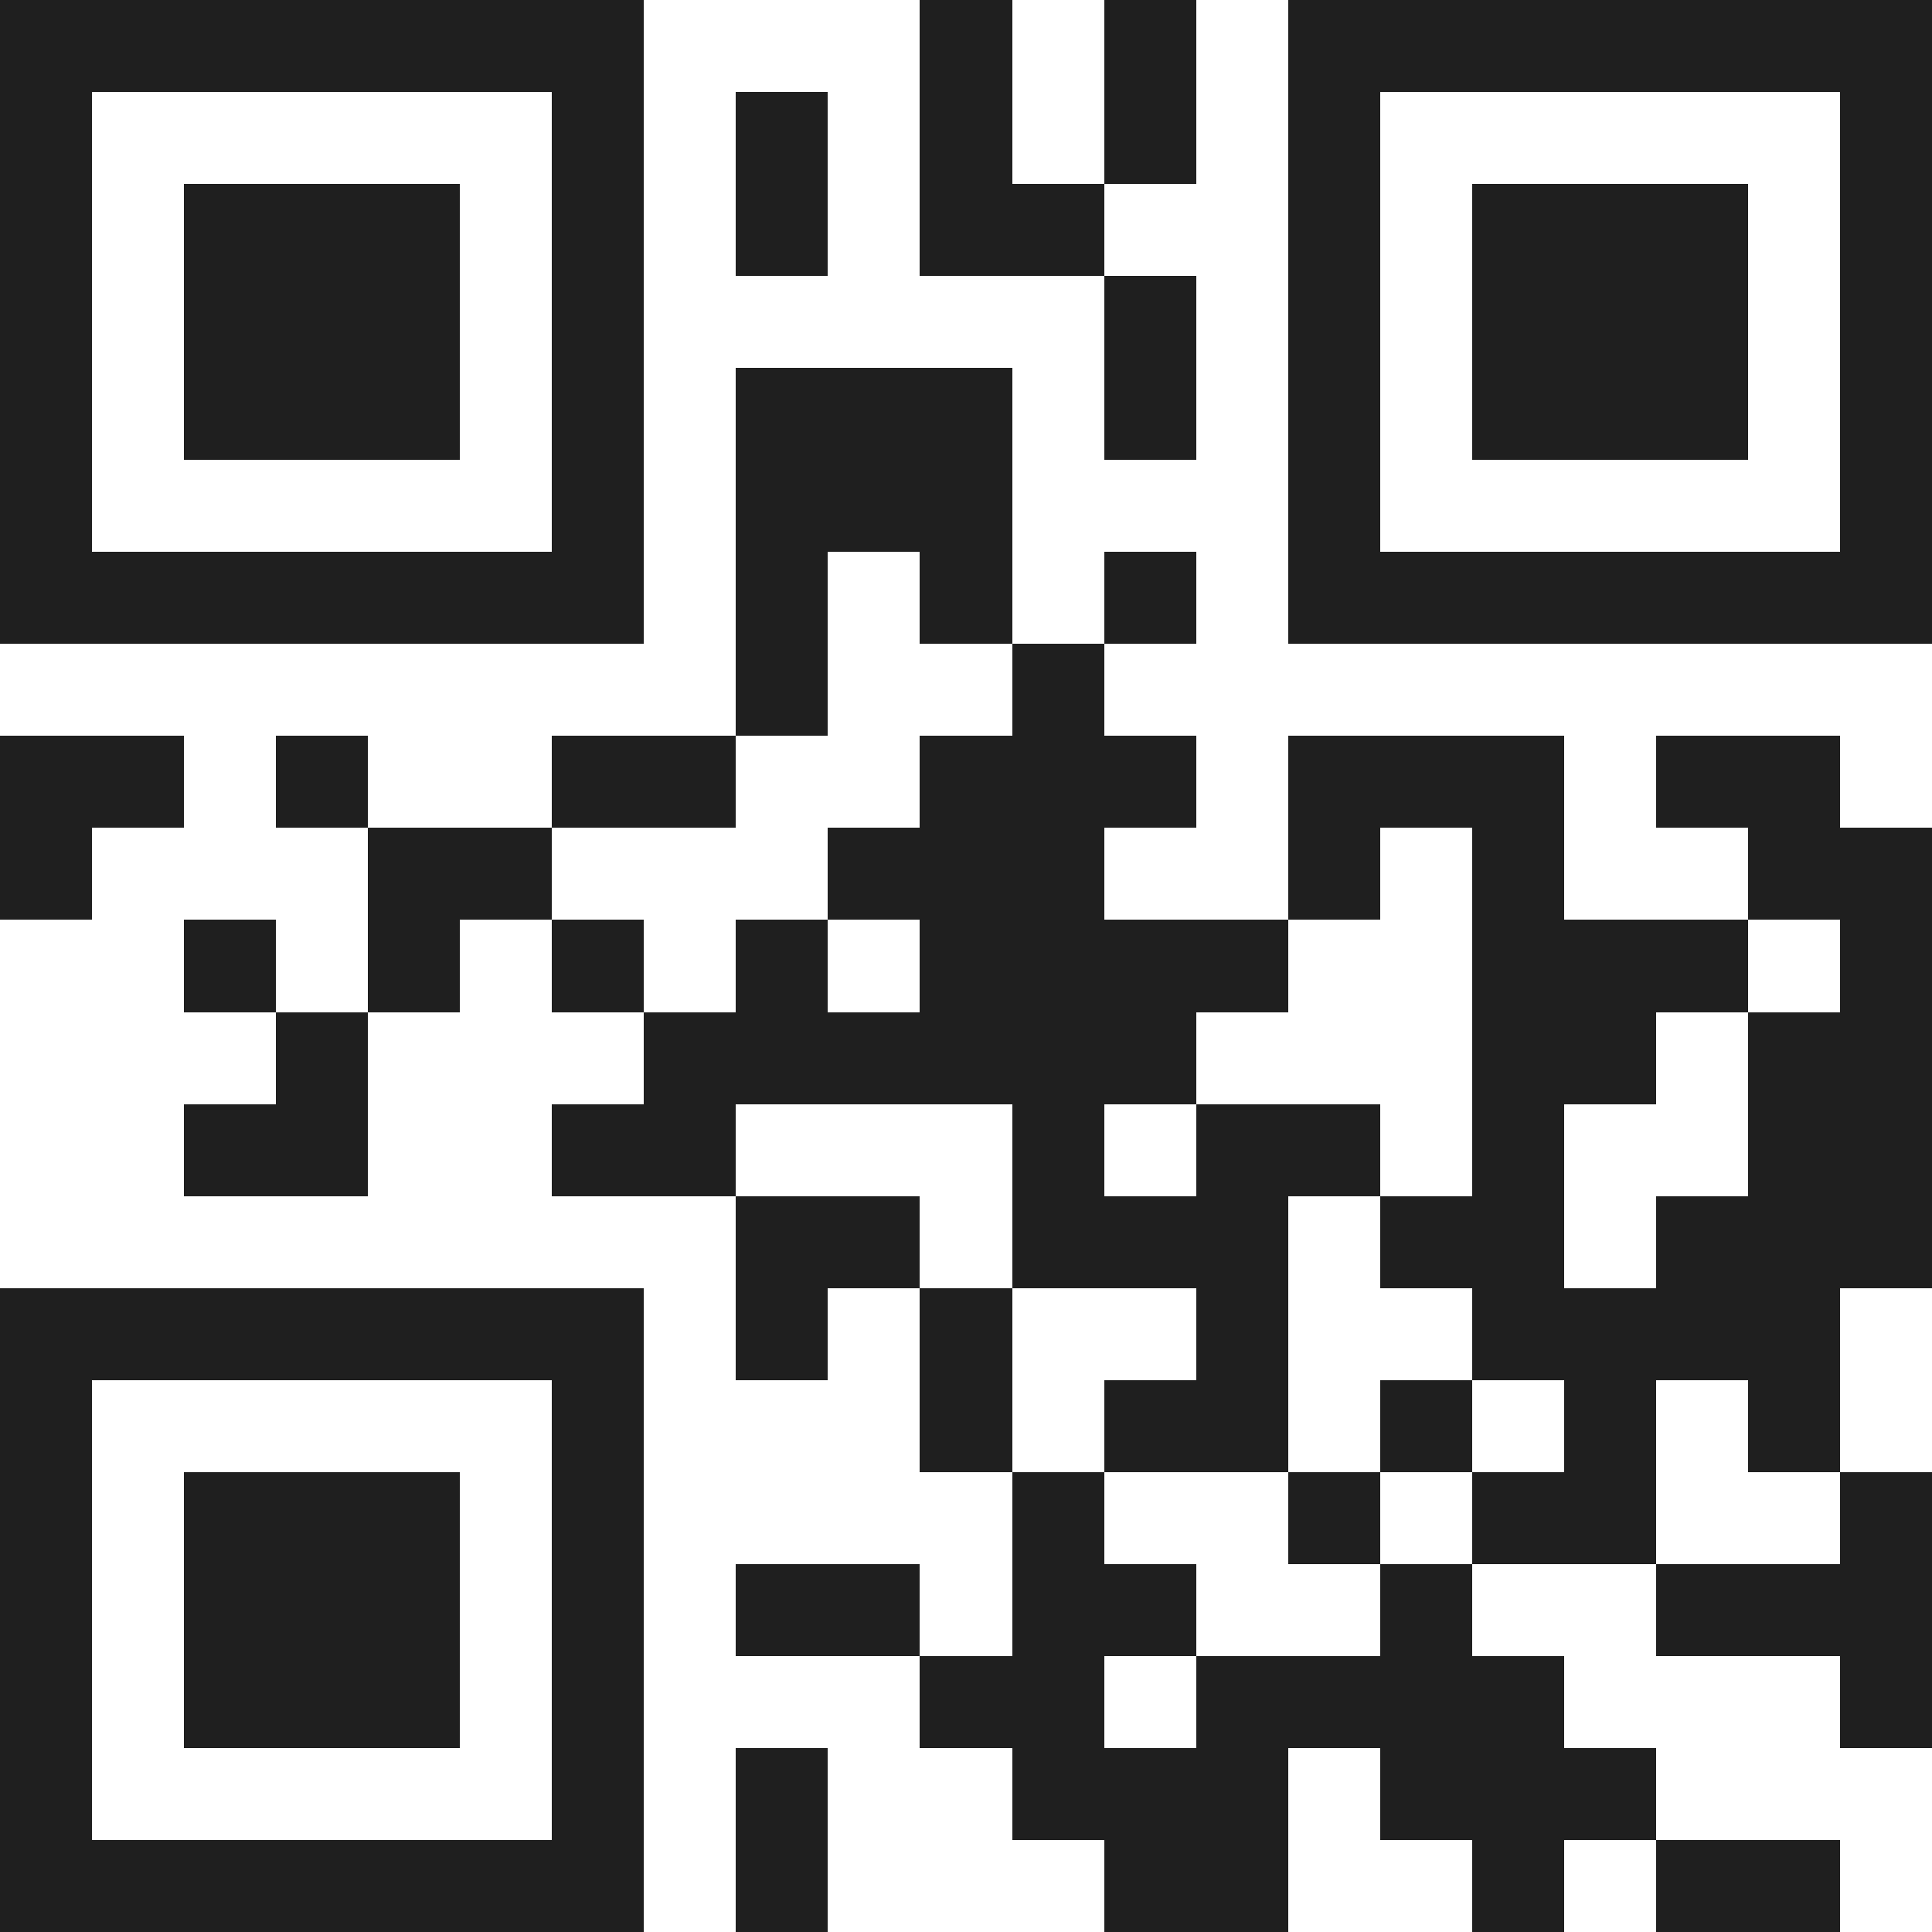 <svg xmlns="http://www.w3.org/2000/svg" viewBox="0 0 21 21" shape-rendering="crispEdges"><path fill="#ffffff" d="M0 0h21v21H0z"/><path stroke="#1f1f1f" d="M0 0.5h7m3 0h1m1 0h1m1 0h7M0 1.5h1m5 0h1m1 0h1m1 0h1m1 0h1m1 0h1m5 0h1M0 2.5h1m1 0h3m1 0h1m1 0h1m1 0h2m2 0h1m1 0h3m1 0h1M0 3.5h1m1 0h3m1 0h1m5 0h1m1 0h1m1 0h3m1 0h1M0 4.5h1m1 0h3m1 0h1m1 0h3m1 0h1m1 0h1m1 0h3m1 0h1M0 5.5h1m5 0h1m1 0h3m3 0h1m5 0h1M0 6.5h7m1 0h1m1 0h1m1 0h1m1 0h7M8 7.5h1m2 0h1M0 8.5h2m1 0h1m2 0h2m2 0h3m1 0h3m1 0h2M0 9.5h1m3 0h2m3 0h3m2 0h1m1 0h1m2 0h2M2 10.5h1m1 0h1m1 0h1m1 0h1m1 0h4m2 0h3m1 0h1M3 11.5h1m3 0h6m3 0h2m1 0h2M2 12.5h2m2 0h2m3 0h1m1 0h2m1 0h1m2 0h2M8 13.5h2m1 0h3m1 0h2m1 0h3M0 14.5h7m1 0h1m1 0h1m2 0h1m2 0h4M0 15.5h1m5 0h1m3 0h1m1 0h2m1 0h1m1 0h1m1 0h1M0 16.5h1m1 0h3m1 0h1m4 0h1m2 0h1m1 0h2m2 0h1M0 17.5h1m1 0h3m1 0h1m1 0h2m1 0h2m2 0h1m2 0h3M0 18.5h1m1 0h3m1 0h1m3 0h2m1 0h4m3 0h1M0 19.5h1m5 0h1m1 0h1m2 0h3m1 0h3M0 20.5h7m1 0h1m3 0h2m2 0h1m1 0h2"/></svg>
